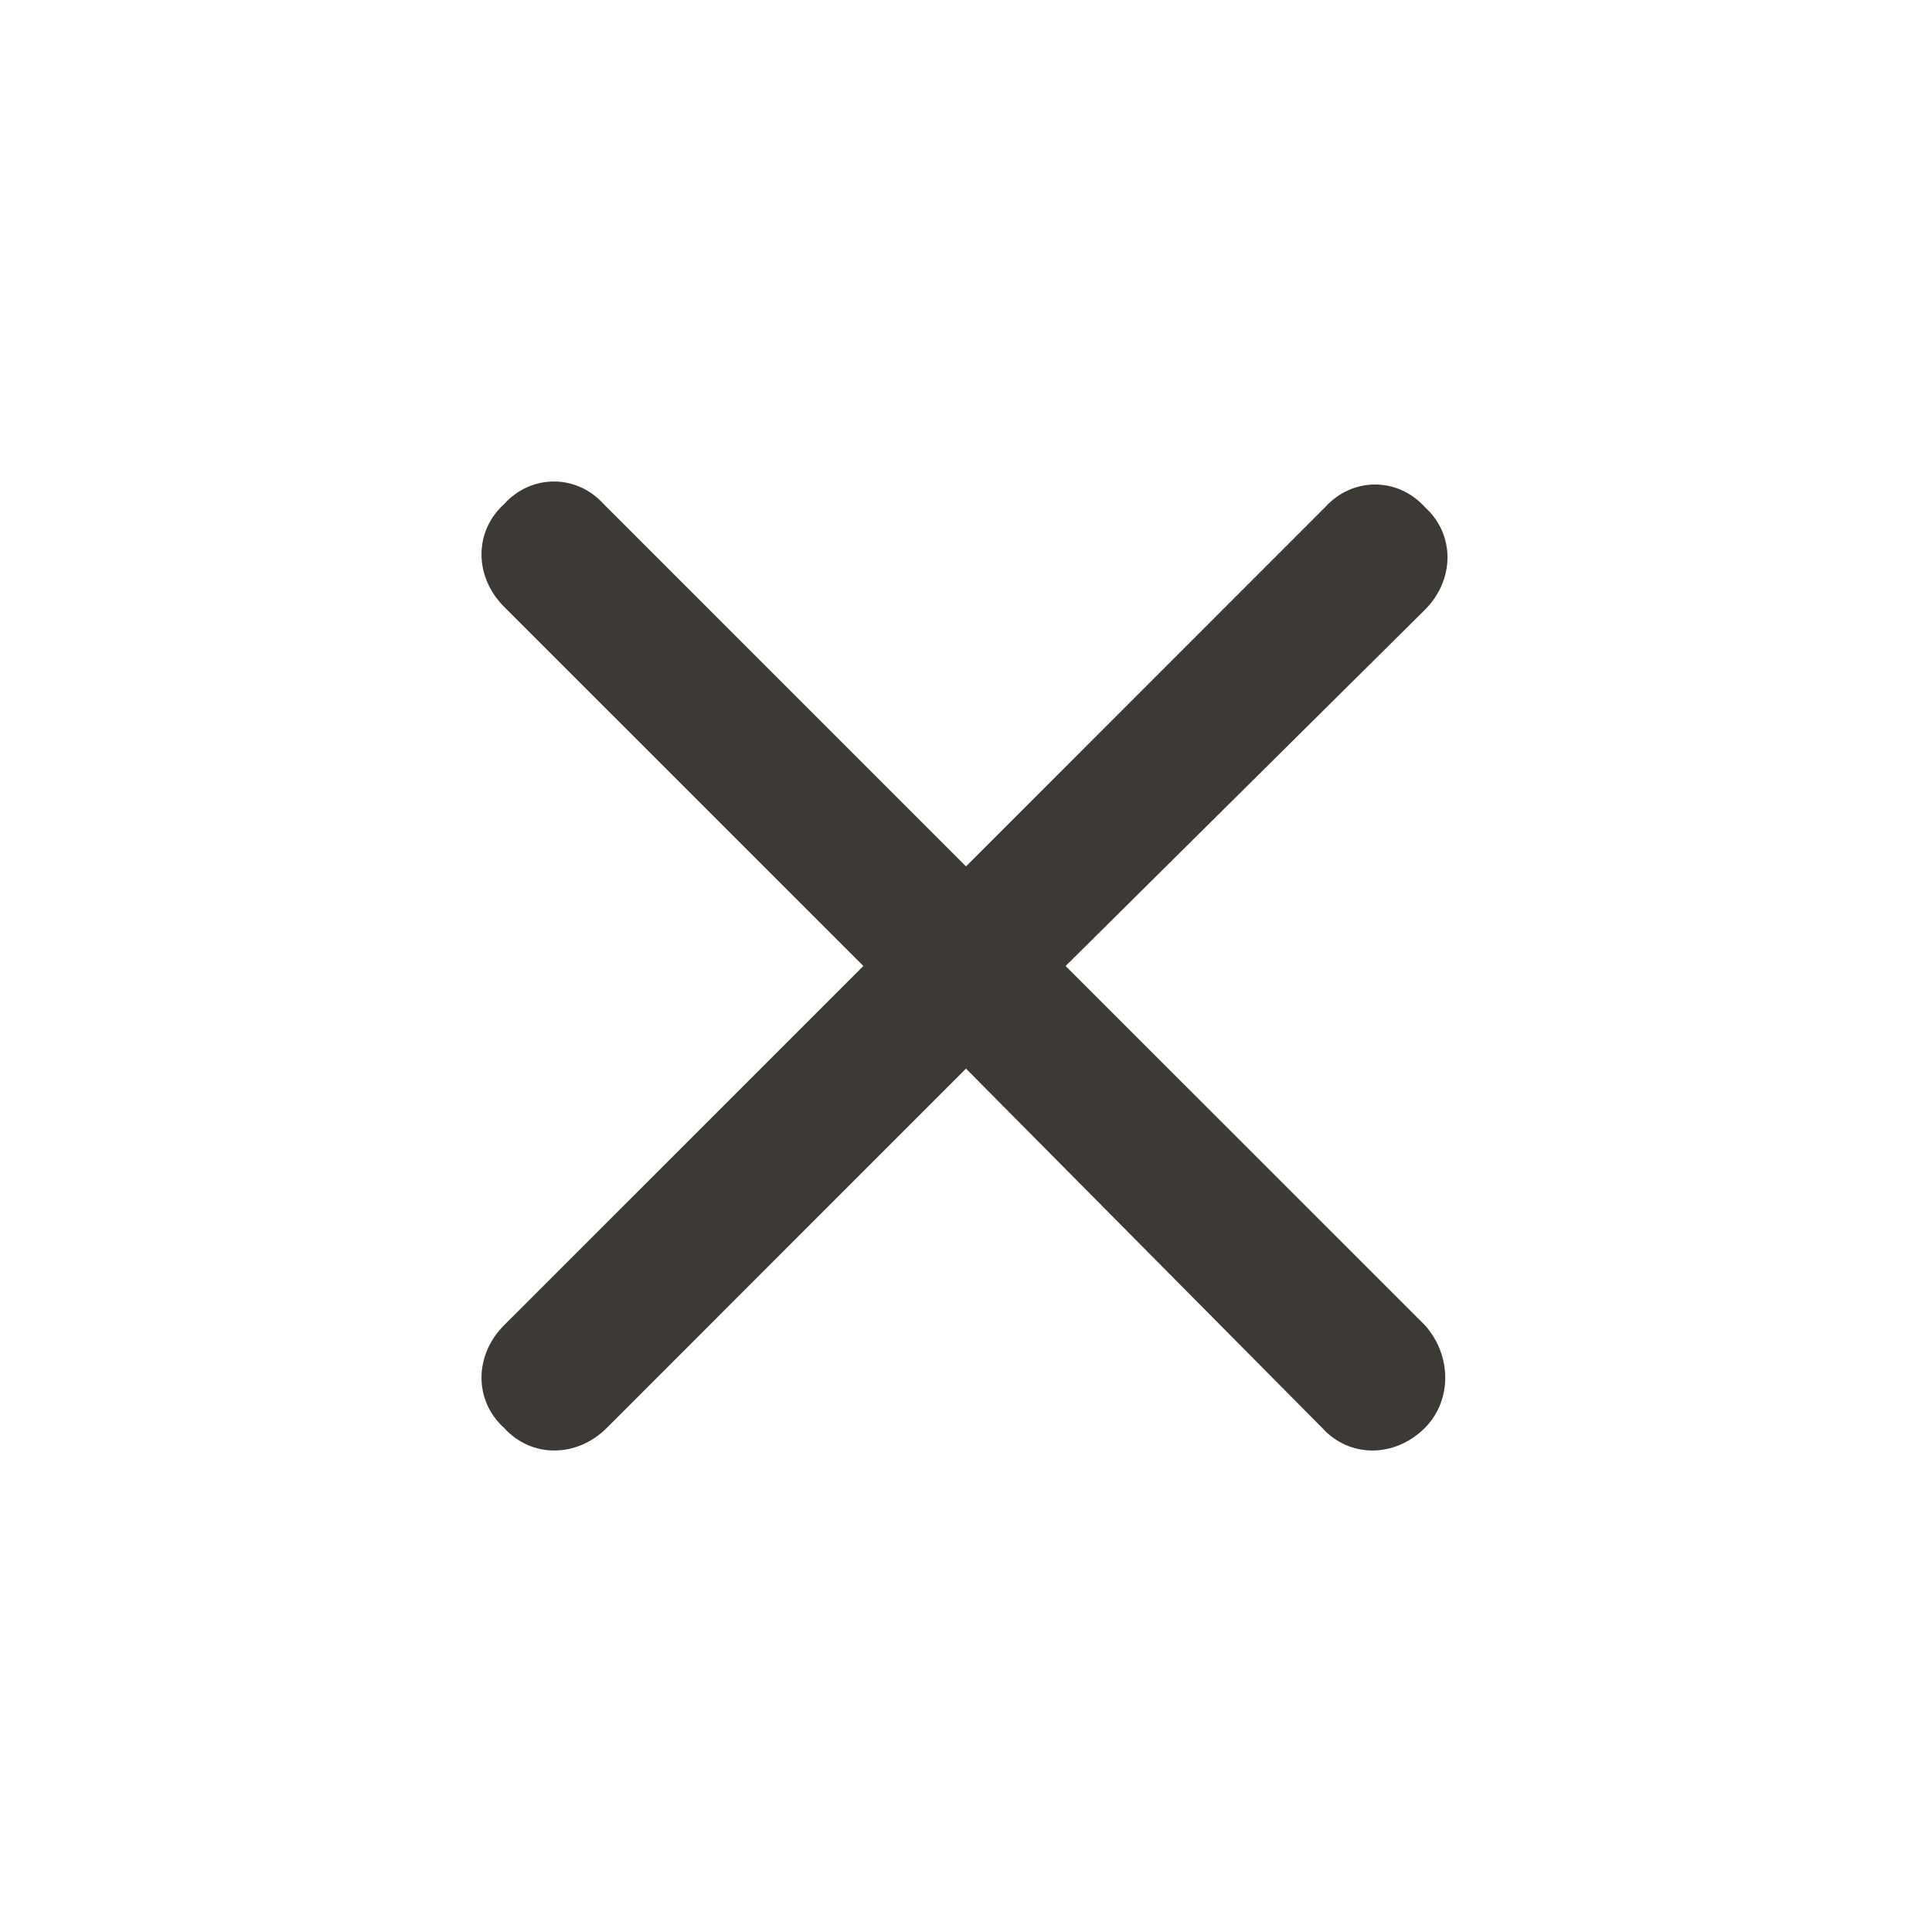 <svg width="25" height="25" viewBox="0 0 25 25" fill="none" xmlns="http://www.w3.org/2000/svg">
<path d="M18.438 17.148C18.789 17.539 18.789 18.125 18.438 18.477C18.047 18.867 17.461 18.867 17.109 18.477L12.5 13.828L7.852 18.477C7.461 18.867 6.875 18.867 6.523 18.477C6.133 18.125 6.133 17.539 6.523 17.148L11.172 12.5L6.523 7.852C6.133 7.461 6.133 6.875 6.523 6.523C6.875 6.133 7.461 6.133 7.812 6.523L12.5 11.211L17.148 6.562C17.5 6.172 18.086 6.172 18.438 6.562C18.828 6.914 18.828 7.5 18.438 7.891L13.789 12.5L18.438 17.148Z" fill="#3D3935"/>
</svg>
